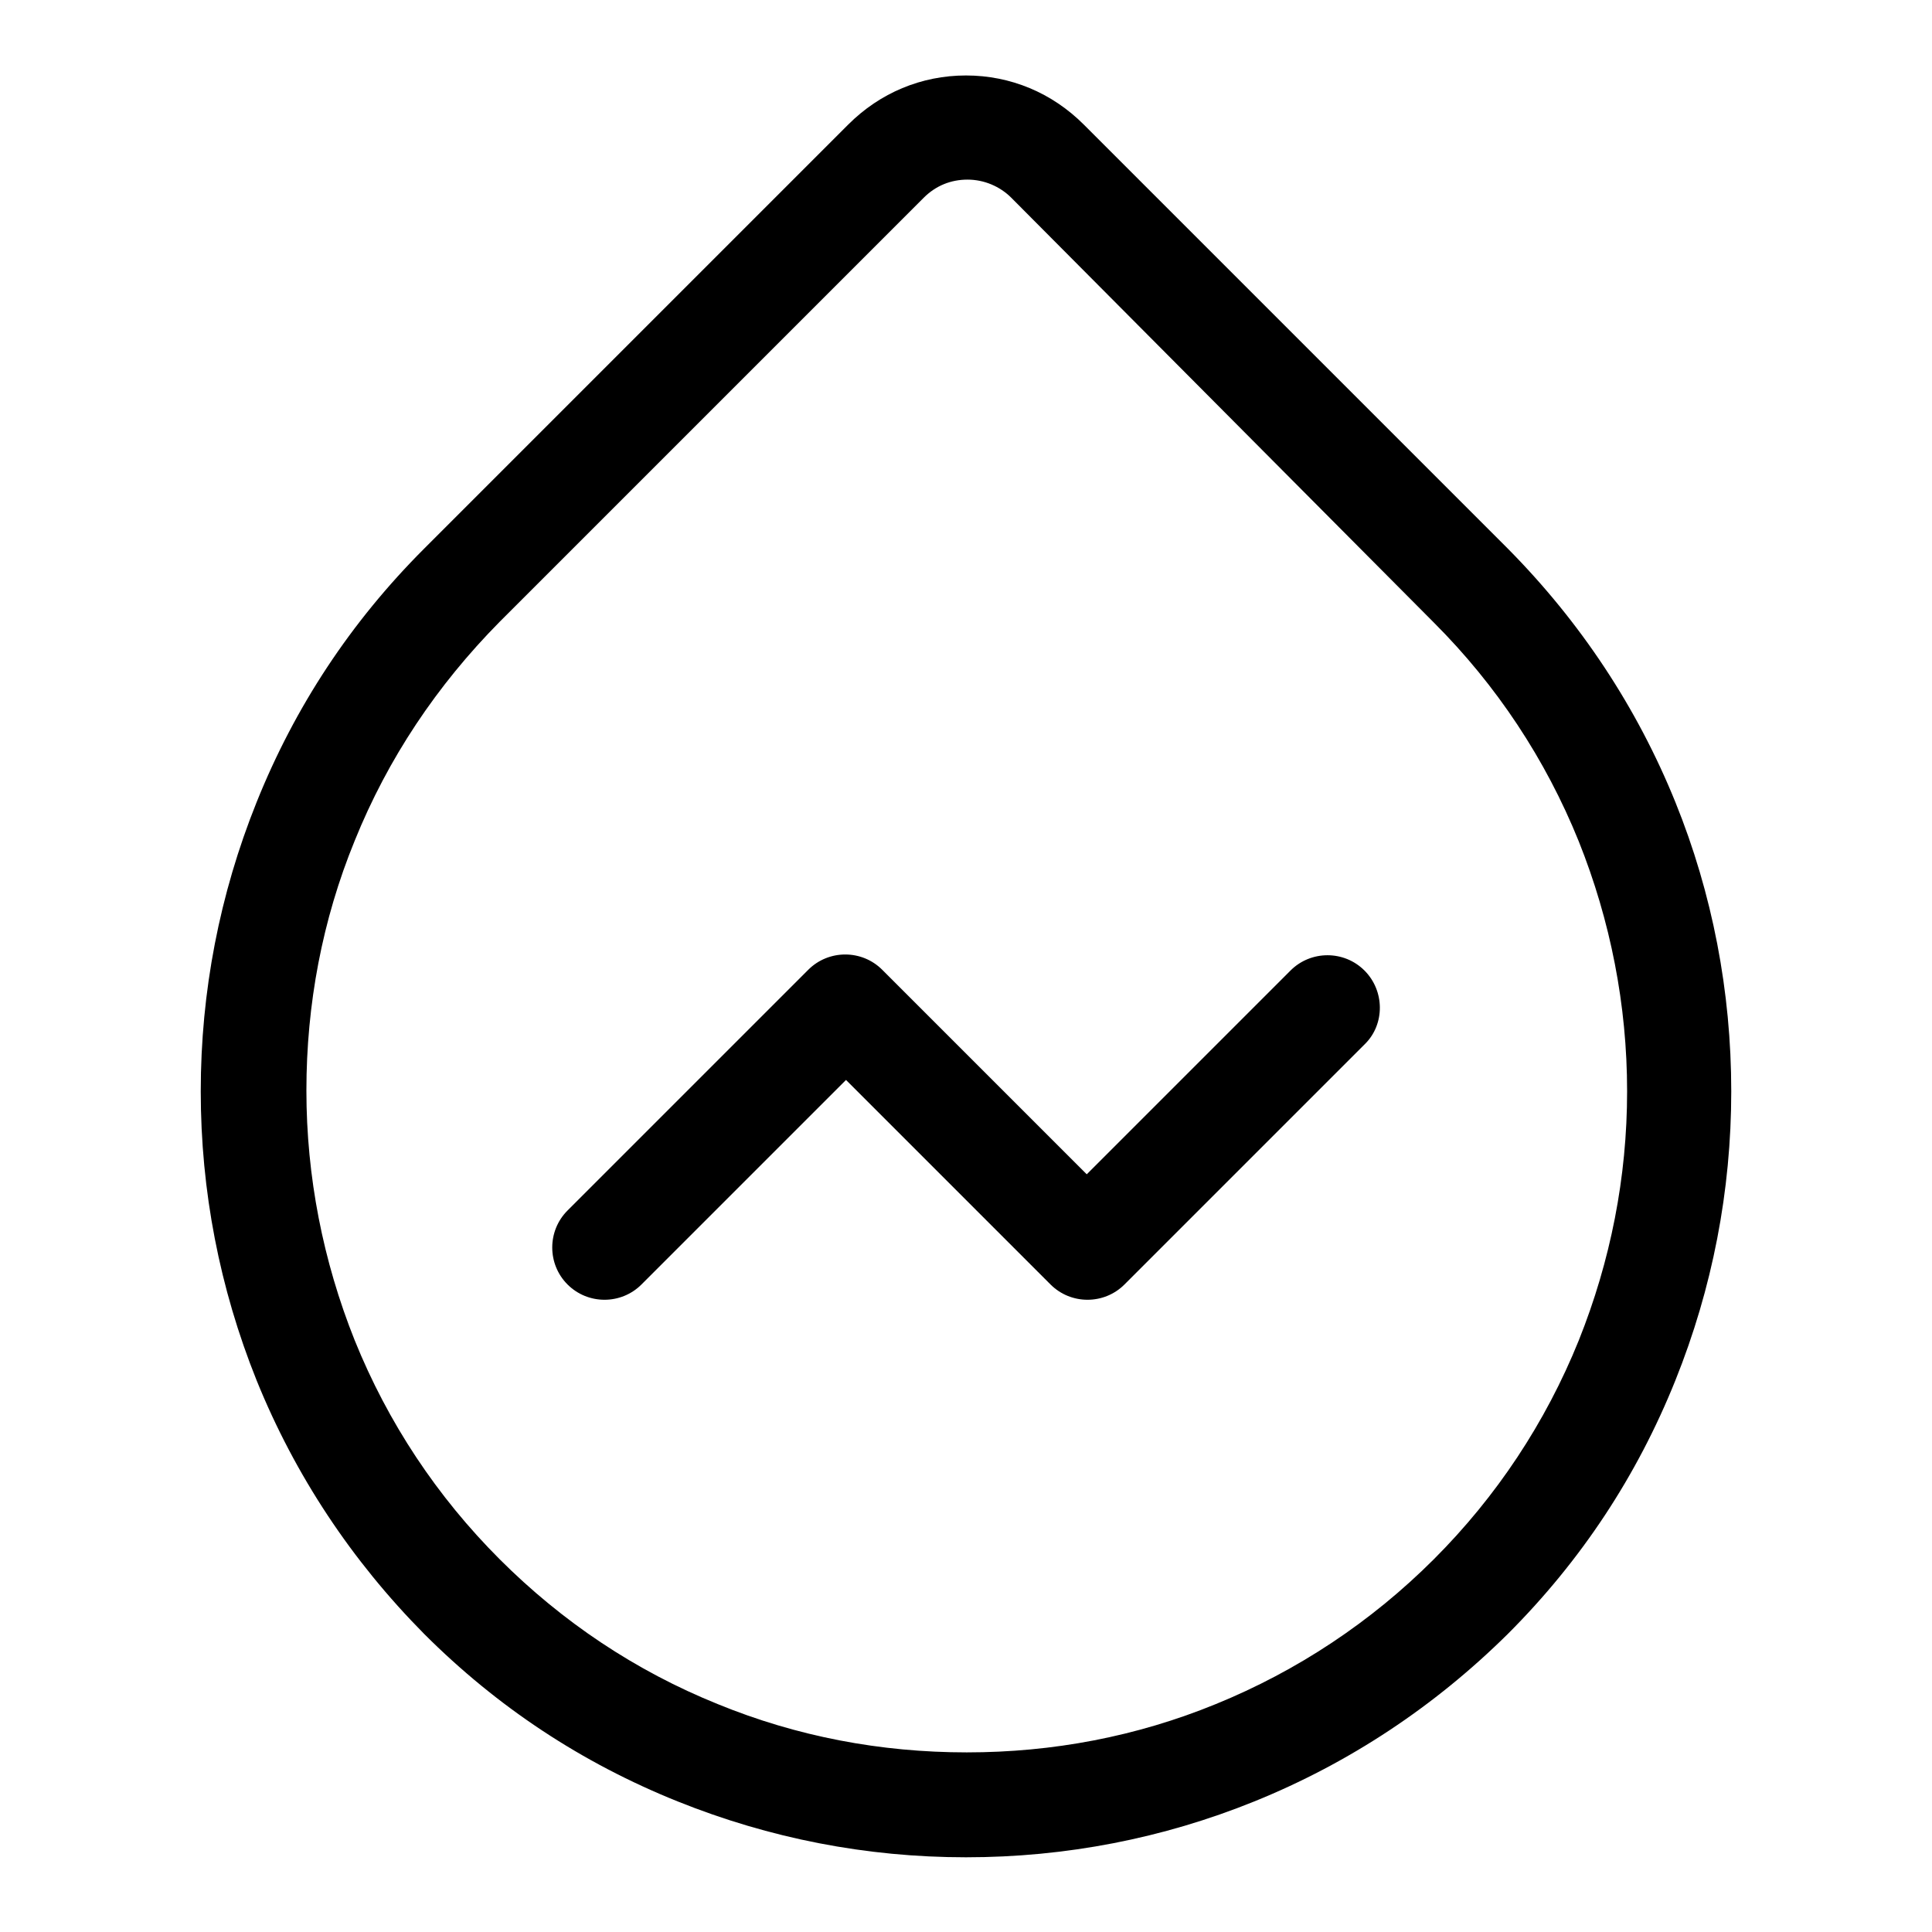 <?xml version="1.0" encoding="utf-8"?>
<!-- Svg Vector Icons : http://www.onlinewebfonts.com/icon -->
<!DOCTYPE svg PUBLIC "-//W3C//DTD SVG 1.1//EN" "http://www.w3.org/Graphics/SVG/1.1/DTD/svg11.dtd">
<svg version="1.1" xmlns="http://www.w3.org/2000/svg" xmlns:xlink="http://www.w3.org/1999/xlink" x="0px" y="0px" viewBox="0 0 256 256" enable-background="new 0 0 256 256" xml:space="preserve">
<g> <path fill="#000000" d="M222,106.3c-5.1-12.6-12.6-23.9-22.2-33.6l-56.2-56.2c-4.2-4.2-9.7-6.5-15.6-6.5c-5.9,0-11.4,2.3-15.6,6.5 L56.2,72.7c-9.7,9.7-17.1,20.9-22.2,33.6c-4.9,12.2-7.4,25.1-7.4,38.3s2.5,26.1,7.4,38.3c5.1,12.6,12.6,23.9,22.2,33.6 c9.7,9.7,20.9,17.1,33.6,22.2c12.2,4.9,25,7.4,38.2,7.4c13.2,0,26.1-2.5,38.2-7.4c12.6-5.1,23.9-12.6,33.6-22.2 c9.7-9.7,17.1-20.9,22.2-33.6c4.9-12.2,7.4-25.1,7.4-38.3S226.9,118.4,222,106.3z M209.2,177.6c-4.4,10.9-10.9,20.7-19.2,29 c-8.3,8.3-18.1,14.8-28.9,19.2c-10.5,4.3-21.6,6.4-33,6.4c-11.4,0-22.5-2.1-33-6.4c-10.9-4.4-20.6-10.9-28.9-19.2 c-8.3-8.3-14.8-18.1-19.2-29c-4.2-10.5-6.4-21.7-6.4-33.1s2.1-22.6,6.4-33.1c4.4-10.9,10.9-20.6,19.2-29l56.2-56.2 c1.6-1.6,3.6-2.4,5.8-2.4c2.2,0,4.3,0.9,5.8,2.4L190,82.5c8.3,8.3,14.8,18.1,19.2,29c4.2,10.5,6.4,21.7,6.4,33.1 S213.4,167.1,209.2,177.6z"/> <path fill="#000000" d="M180.8,128.6c-2.7-2.7-7.1-2.7-9.8,0L144,155.6l-27.1-27.1c-2.7-2.7-7.1-2.7-9.8,0l-31.9,31.9 c-2.7,2.7-2.7,7.1,0,9.8c2.7,2.7,7.1,2.7,9.8,0l27.1-27.1l27.1,27.1c2.7,2.7,7.1,2.7,9.8,0l31.9-31.9 C183.5,135.7,183.5,131.3,180.8,128.6z"/></g>
</svg>